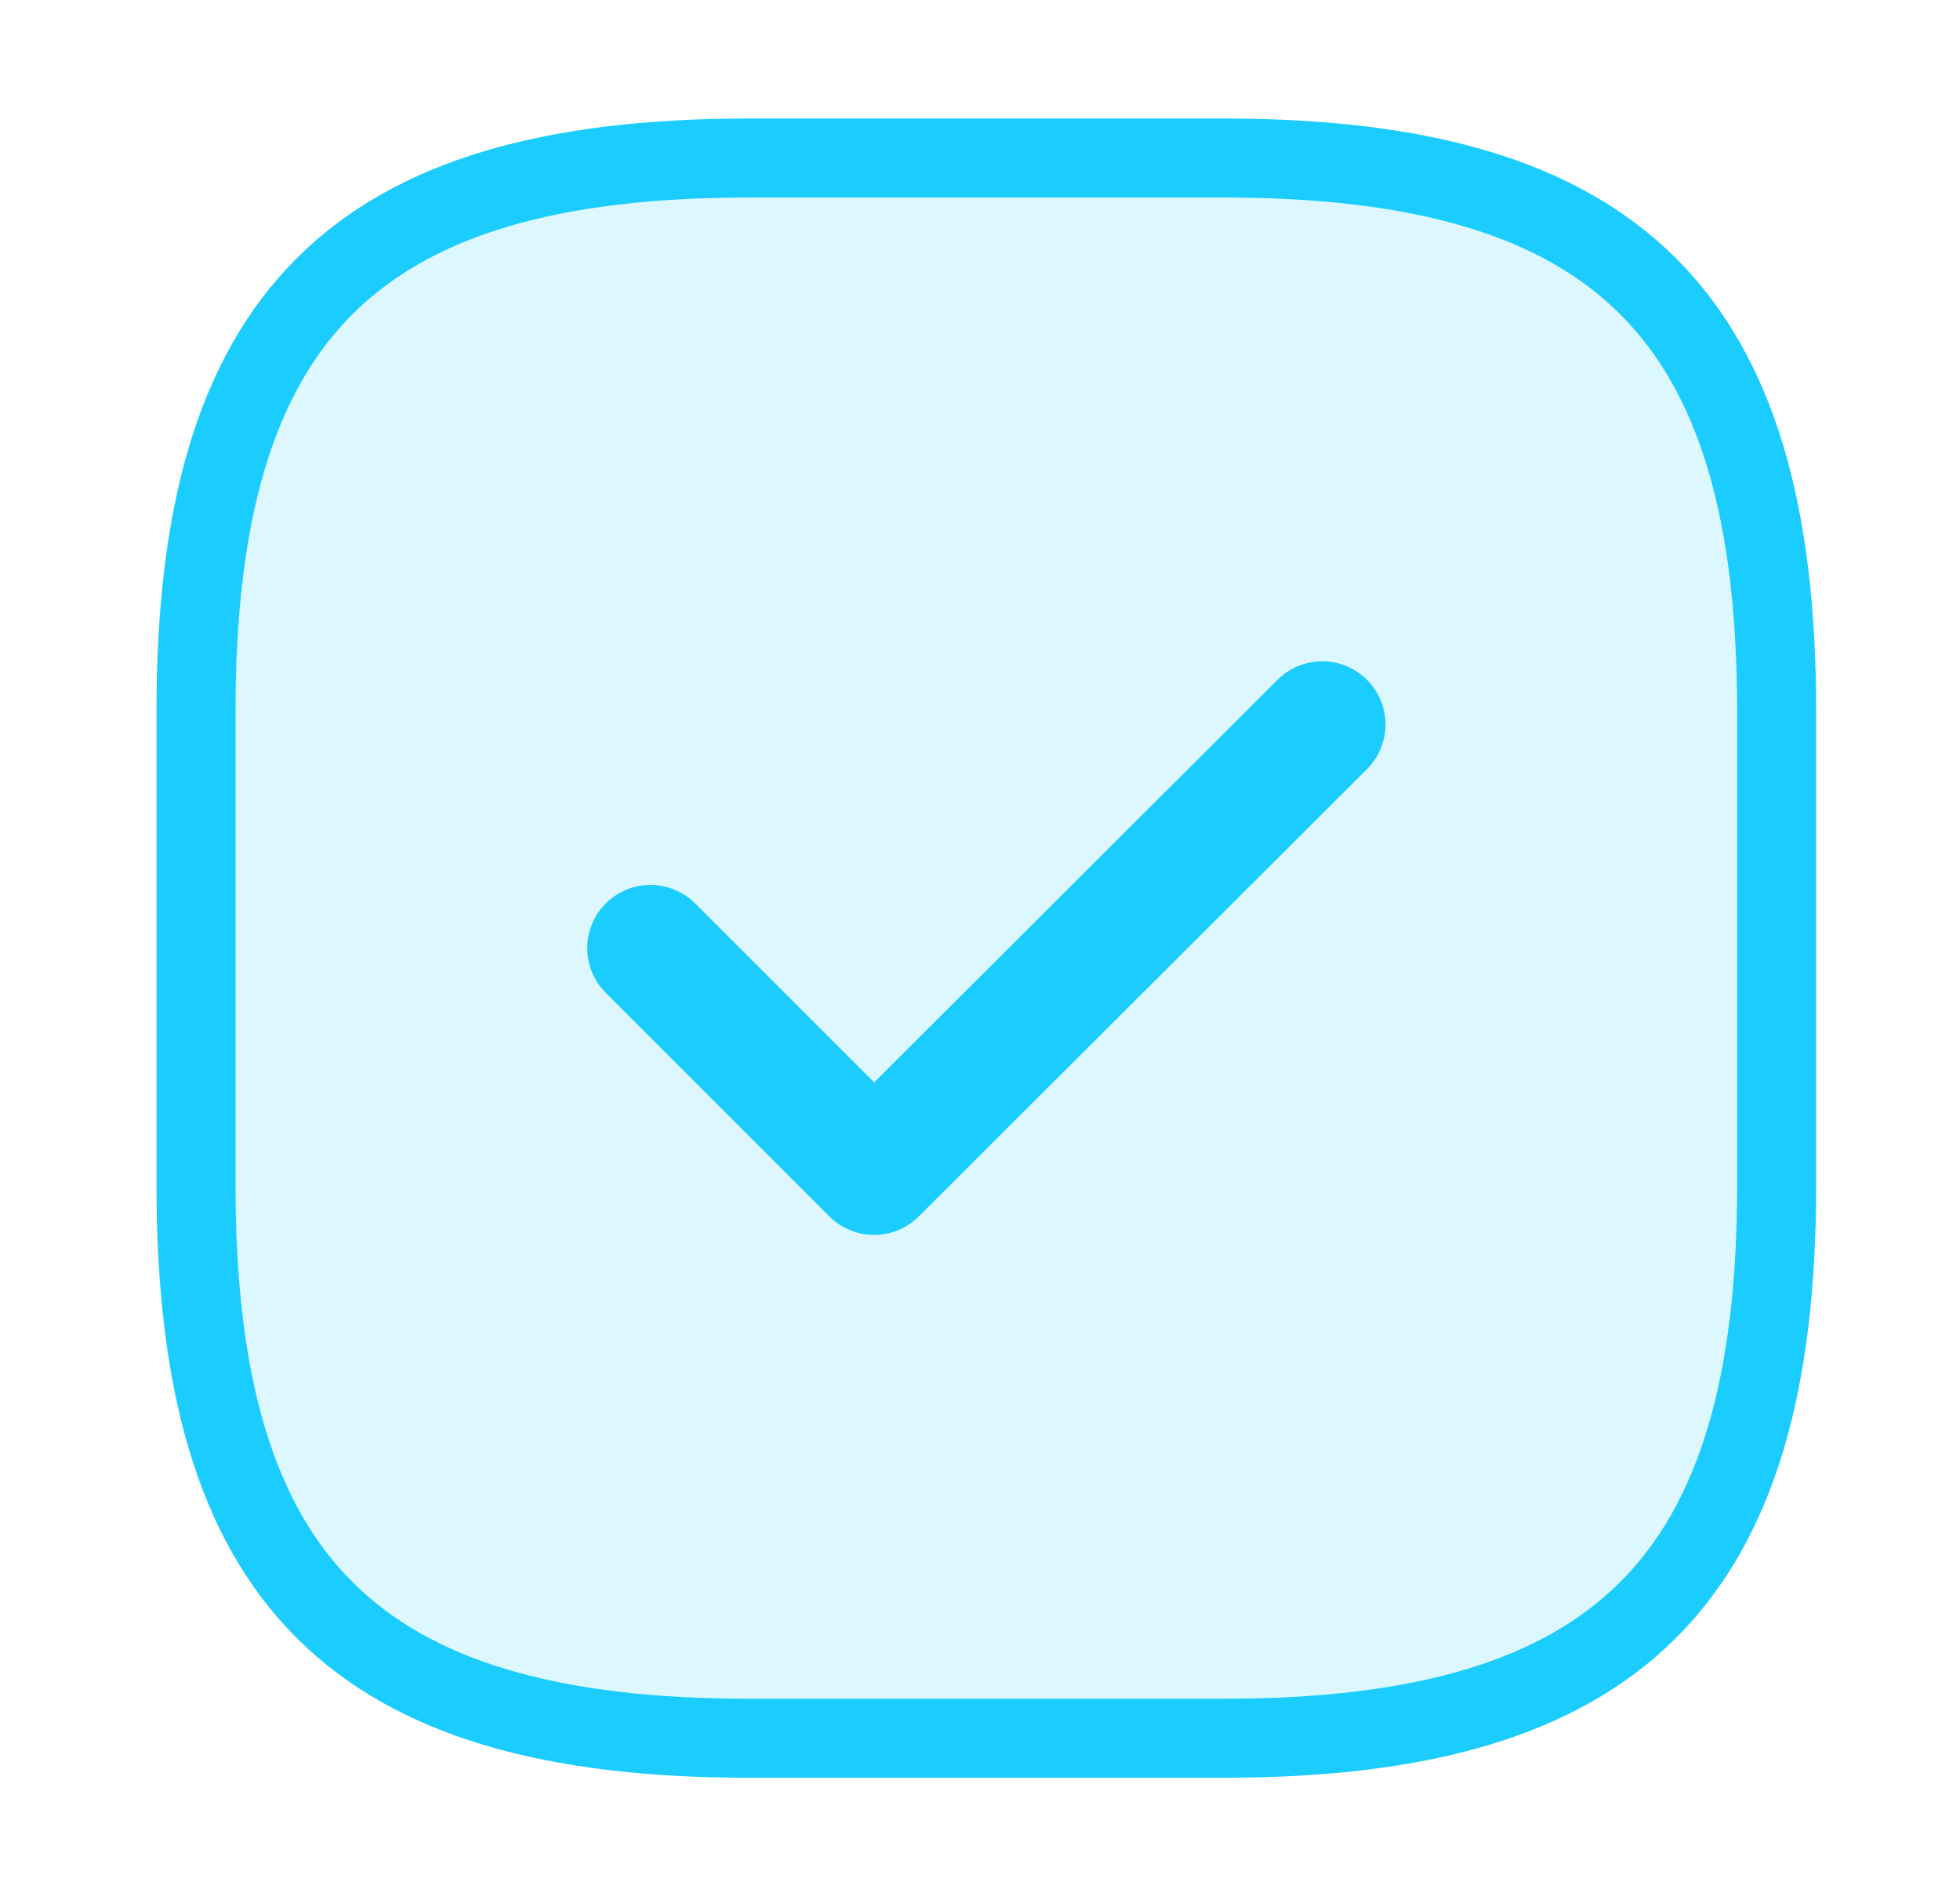 <svg width="31" height="30" viewBox="0 0 31 30" fill="none" xmlns="http://www.w3.org/2000/svg">
<path d="M11.85 27.5H19.35C25.6 27.5 28.1 25 28.1 18.75V11.25C28.1 5 25.6 2.5 19.35 2.5H11.85C5.6 2.5 3.1 5 3.1 11.25V18.75C3.1 25 5.6 27.5 11.85 27.5Z" fill="#1BCDFF" fill-opacity="0.15" stroke="#1BCDFF" stroke-width="1.25" stroke-linecap="round" stroke-linejoin="round"/>
<path d="M10.288 15L13.825 18.537L20.913 11.462" stroke="#1BCDFF" stroke-width="2" stroke-linecap="round" stroke-linejoin="round"/>
</svg>
